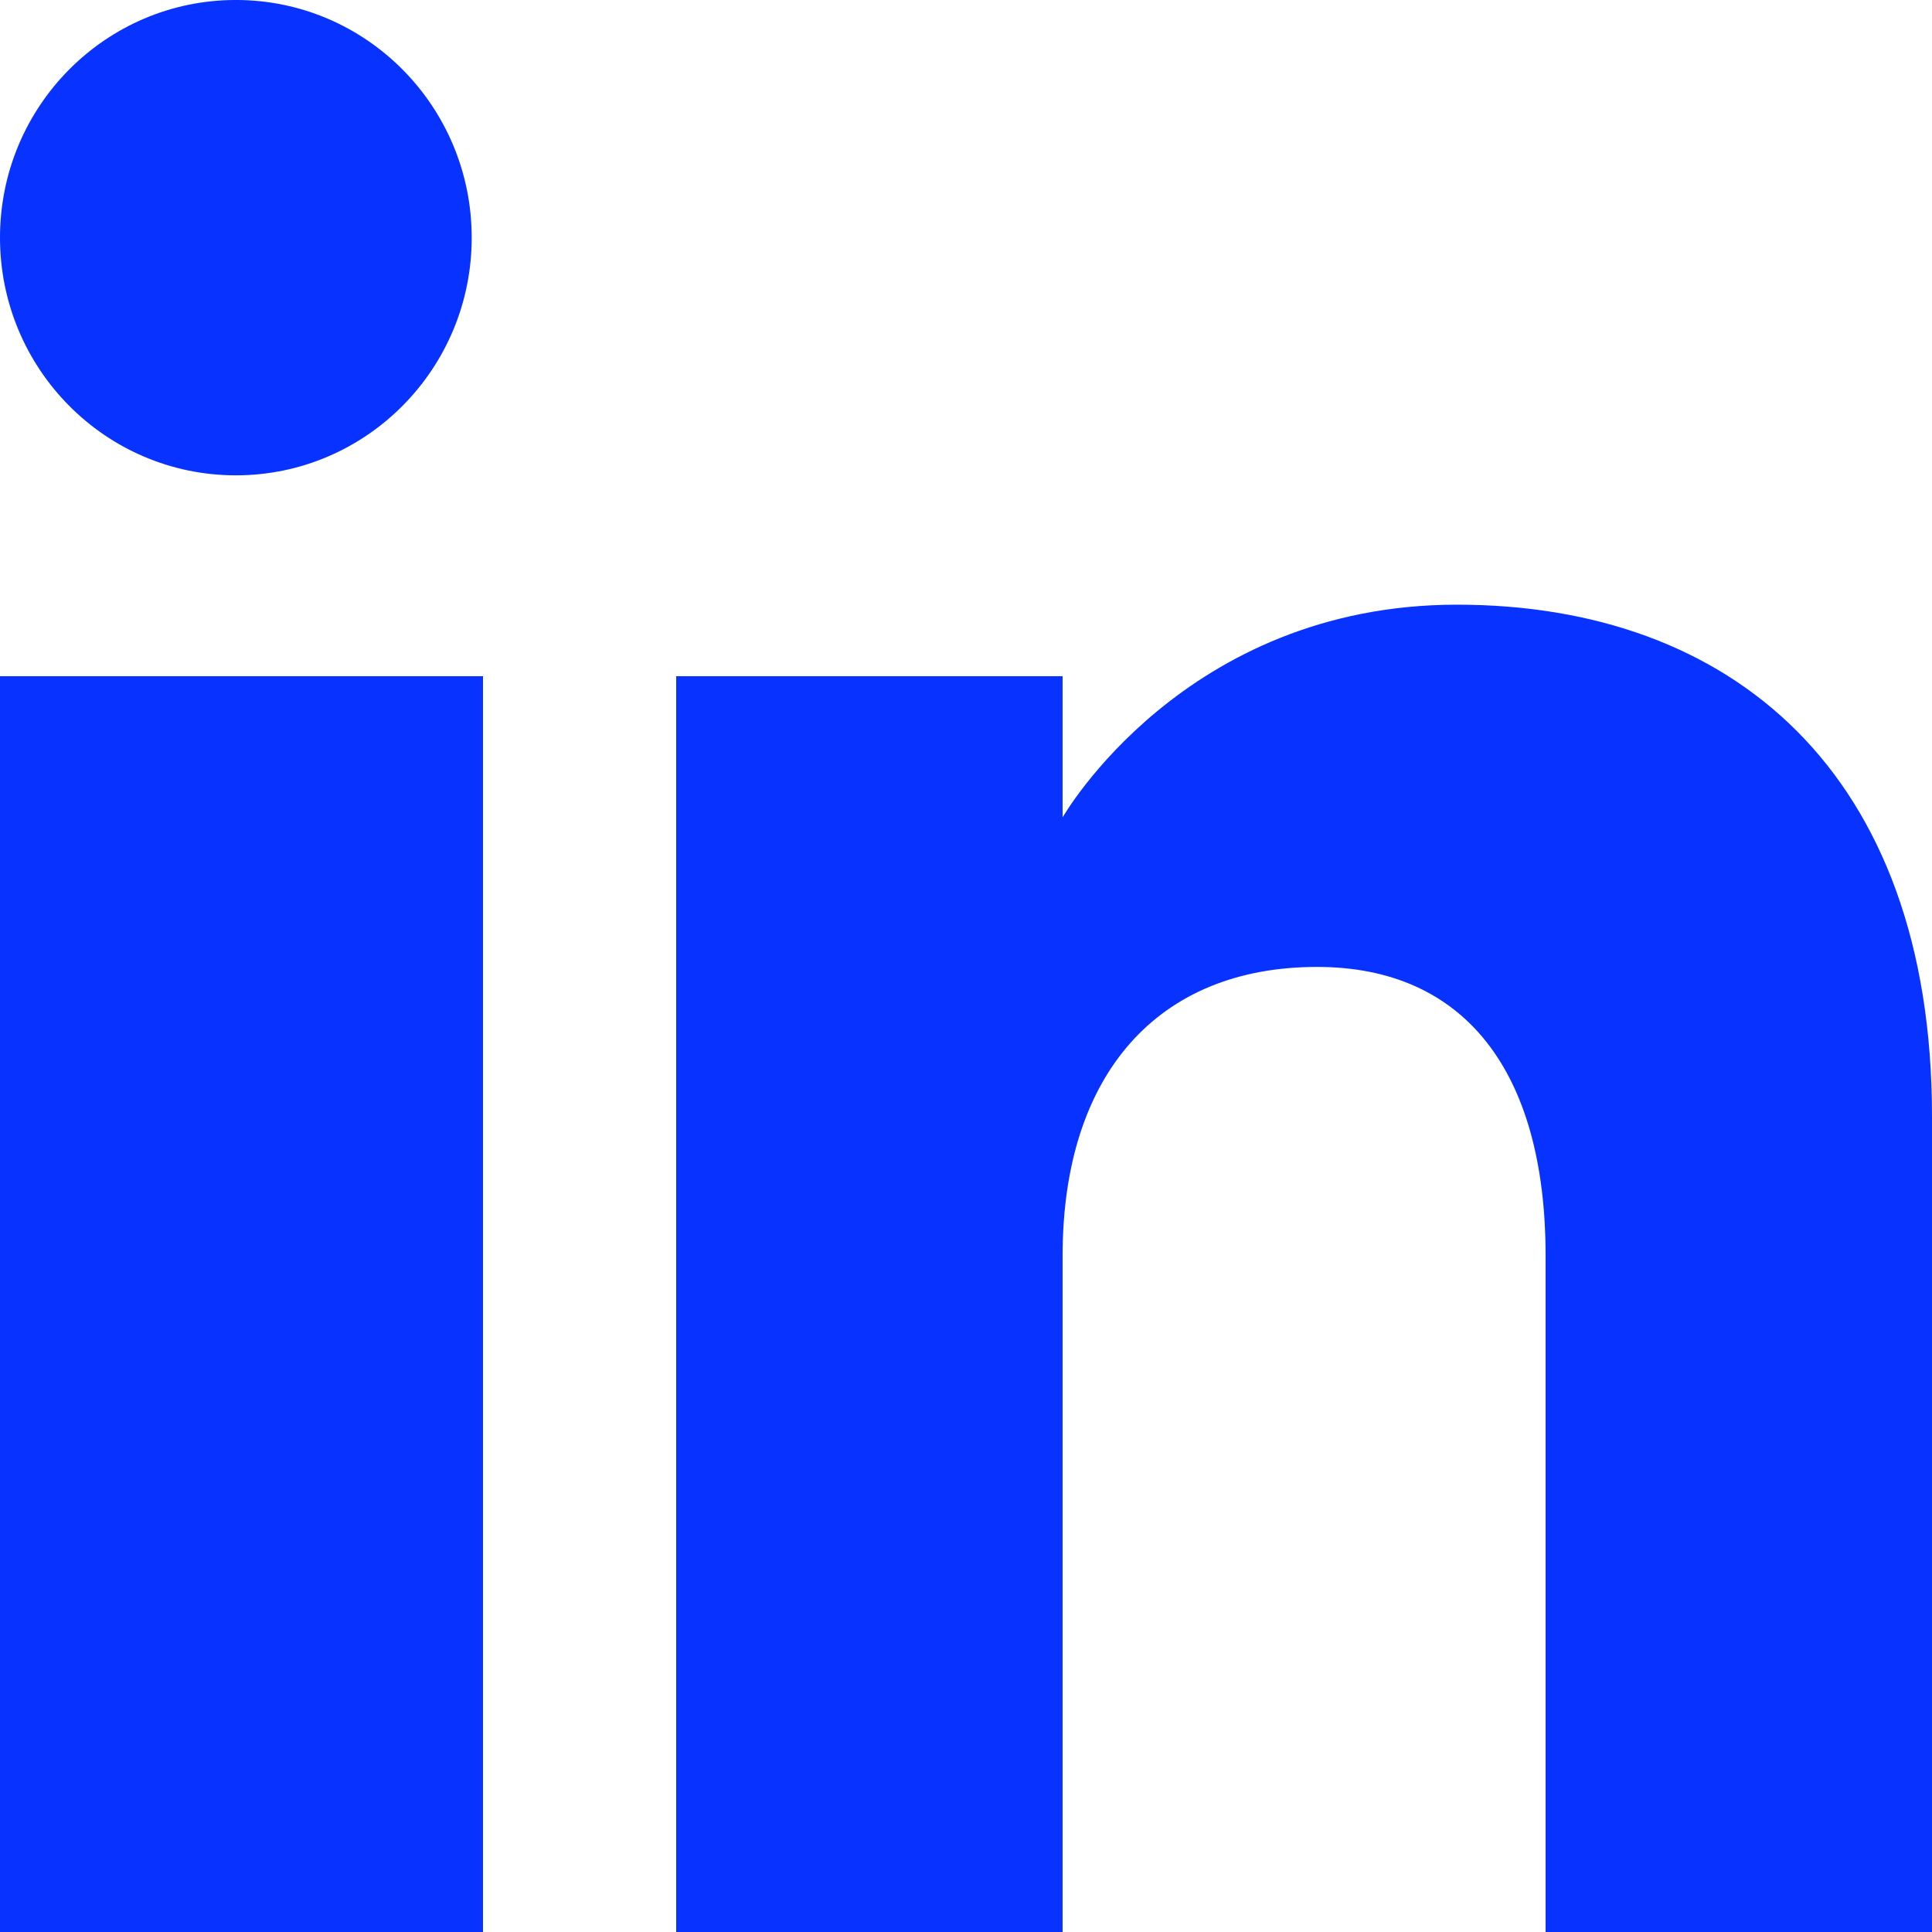 <?xml version="1.0" encoding="utf-8"?>
<!-- Generator: Adobe Illustrator 16.0.0, SVG Export Plug-In . SVG Version: 6.00 Build 0)  -->
<!DOCTYPE svg PUBLIC "-//W3C//DTD SVG 1.1//EN" "http://www.w3.org/Graphics/SVG/1.1/DTD/svg11.dtd">
<svg version="1.1" id="Слой_1" xmlns="http://www.w3.org/2000/svg" xmlns:xlink="http://www.w3.org/1999/xlink" x="0px" y="0px"
	 width="800px" height="800px" viewBox="0 0 800 800" enable-background="new 0 0 800 800" xml:space="preserve">
<title>linkedin [#161]</title>
<desc>Created with Sketch.</desc>
<g id="Page-1">
	<g id="Dribbble-Light-Preview" transform="translate(-180, -7479)">
		<g id="icons" transform="translate(56, 160)">
			<path id="linkedin-_x5B__x23_161_x5D_" fill="#0832FF" d="M924,8118.991H764V7839.03c0-76.797-33.88-119.648-94.64-119.648
				c-66.12,0-105.36,44.648-105.36,119.648v279.961H404v-520h160v58.477c0,0,50.2-88.086,163.319-88.086
				c113.161,0,196.681,69.043,196.681,211.934V8118.991L924,8118.991z M221.68,7515.827c-53.96,0-97.68-44.082-97.68-98.438
				c0-54.316,43.72-98.398,97.68-98.398c53.92,0,97.64,44.082,97.64,98.398C319.36,7471.745,275.6,7515.827,221.68,7515.827
				L221.68,7515.827z M124,8118.991h200v-520H124V8118.991z"/>
		</g>
	</g>
</g>
</svg>
